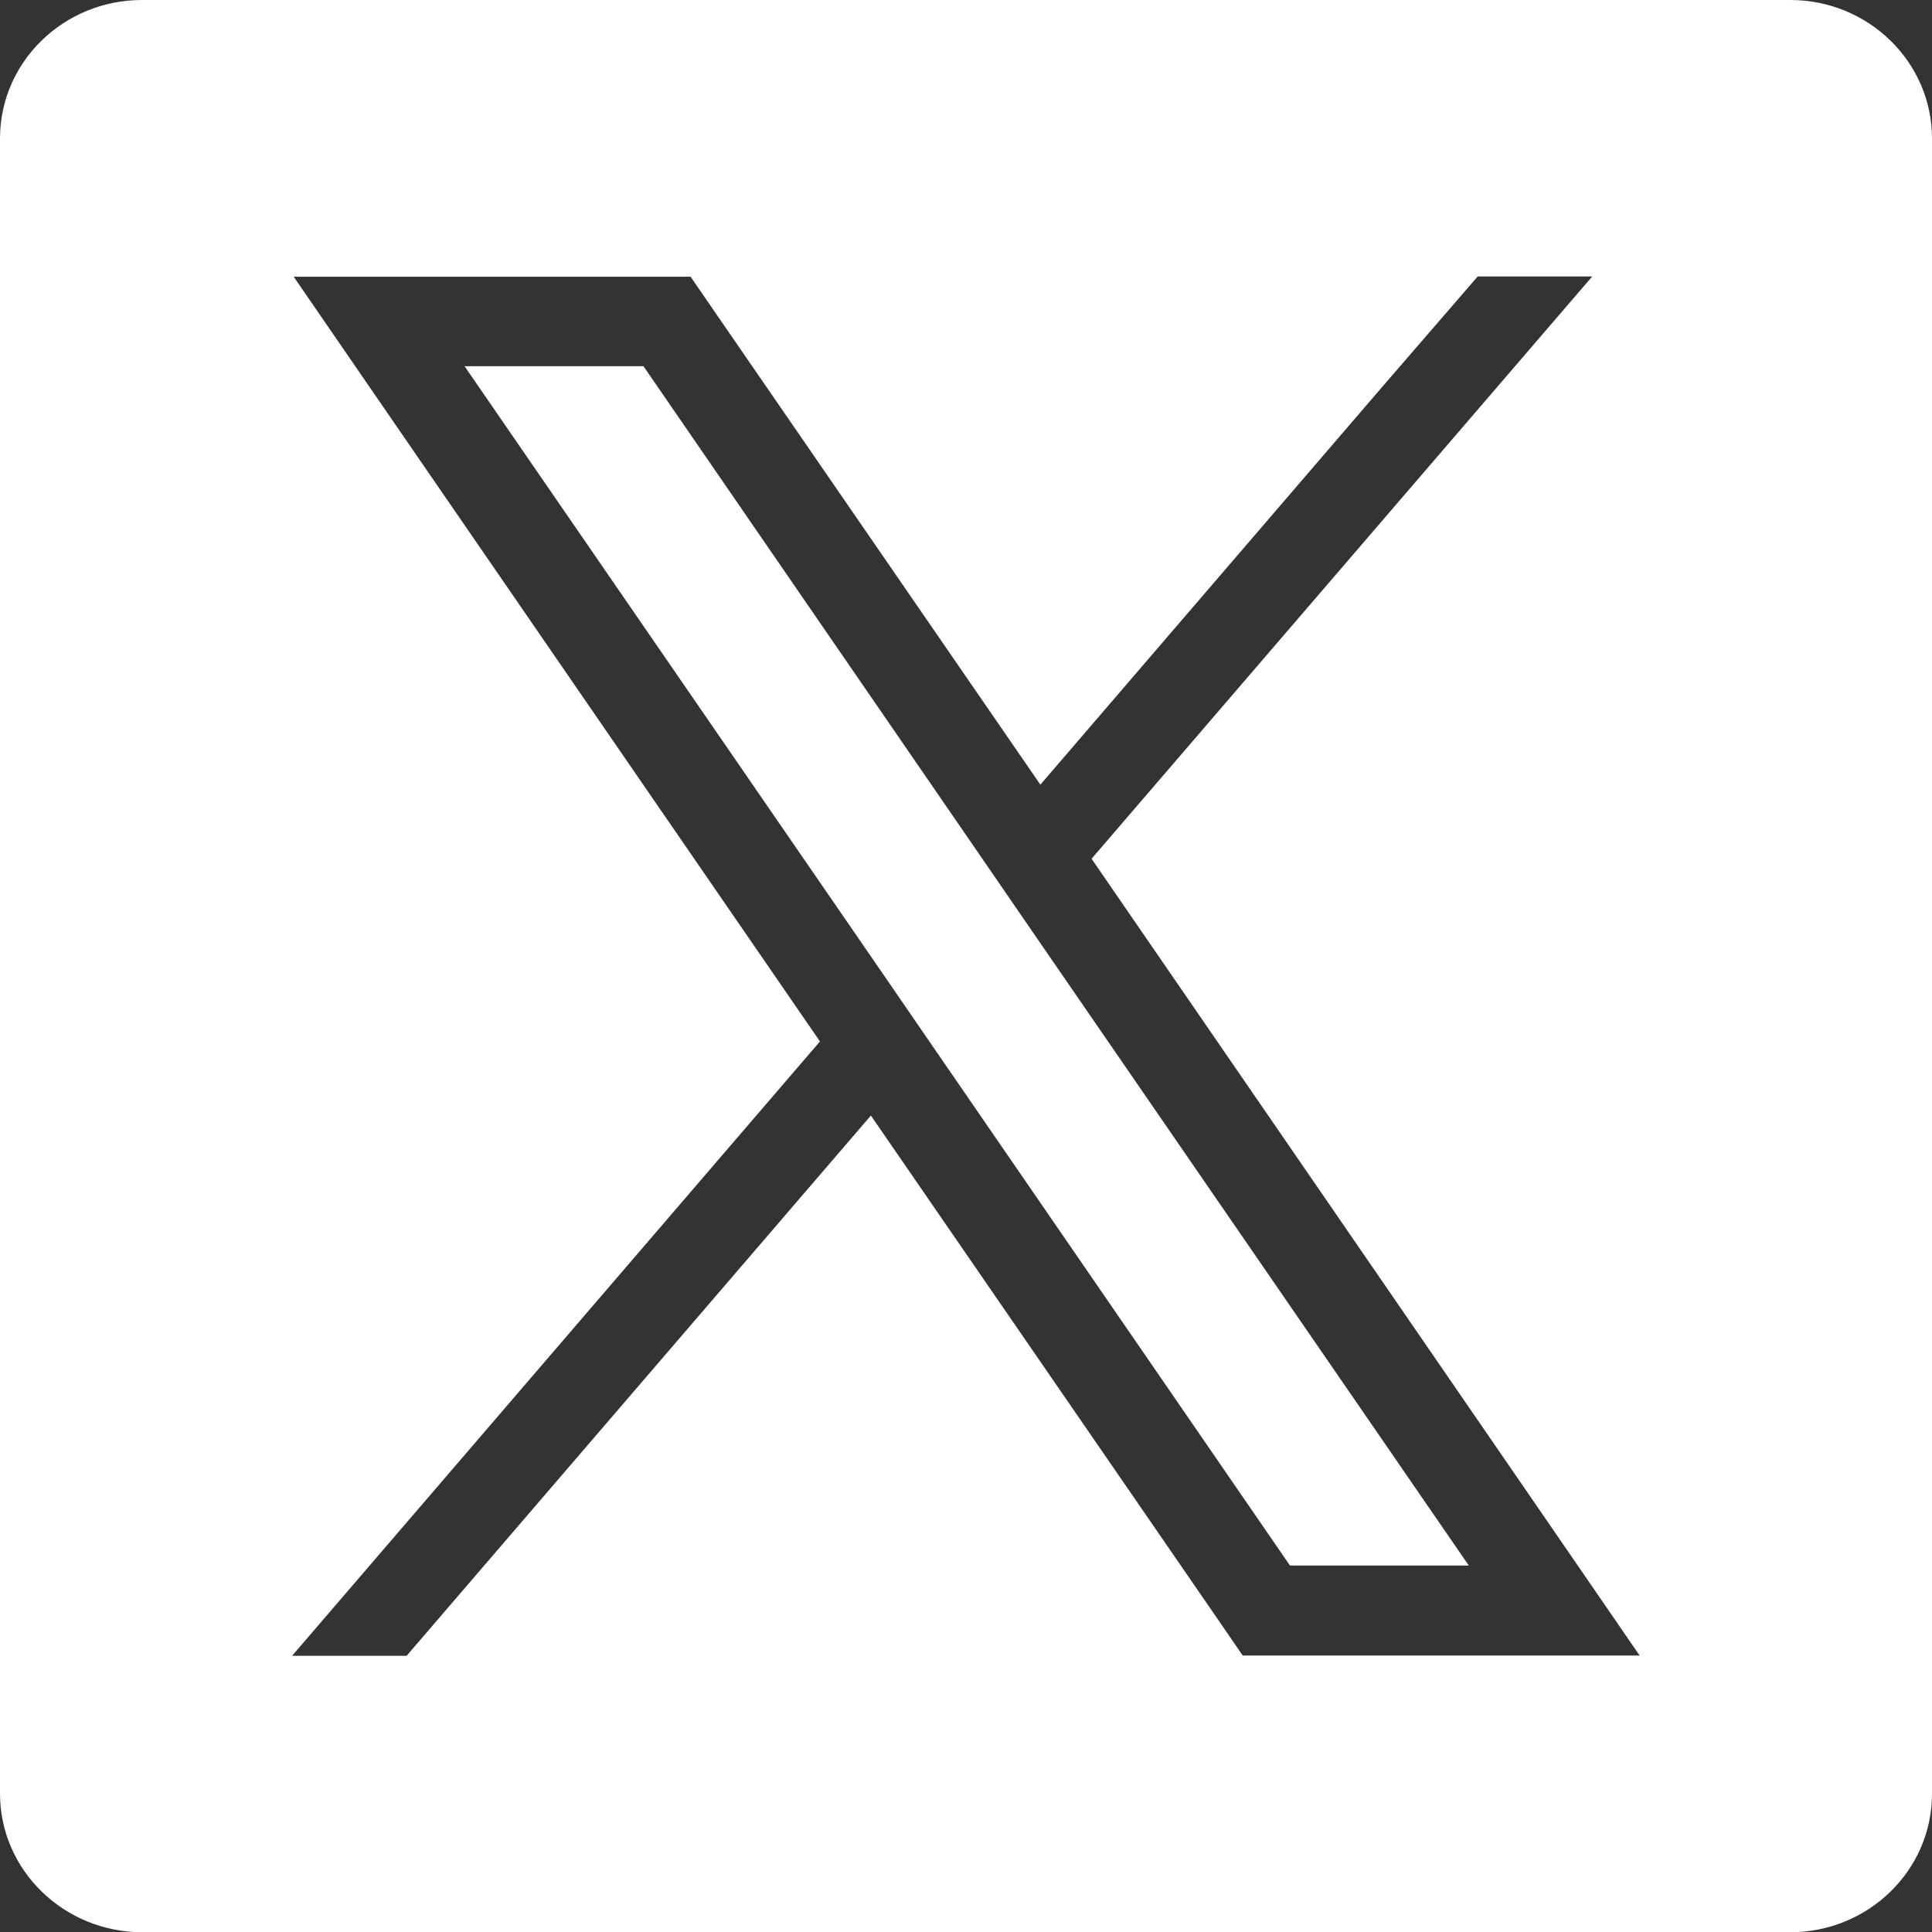 <?xml version="1.0" encoding="UTF-8"?>
<svg xmlns="http://www.w3.org/2000/svg" width="717" height="717.1" viewBox="0 0 717 717.1">
  <rect x="0" y="0" width="717" height="717.1" fill="#333333" stroke="none"/>
  <path id="icono-twitter-new-01" d="M0,51.4C0,23,23.6,0,52.7,0H664.4c29,0,52.6,23,52.6,51.4V665.7c0,28.4-23.6,51.4-52.7,51.4H52.7C23.6,717,0,694,0,665.6ZM572.6,562.2,405.1,318.7,590.9,102.6H548.4L512,144.7,386.1,291.2h0L266.2,117.1l-9.9-14.4H109l35.9,52.2L304.3,386.5l-195.9,228h42.5L323.2,414,451.3,600l9.9,14.4H608.5Zm-93.8,18.9-133-193.3-18.9-27.5L172.4,135.9h66.4L363.6,317.3l18.9,27.5L545.1,581H478.8Z" fill="#fff"></path>
</svg>
